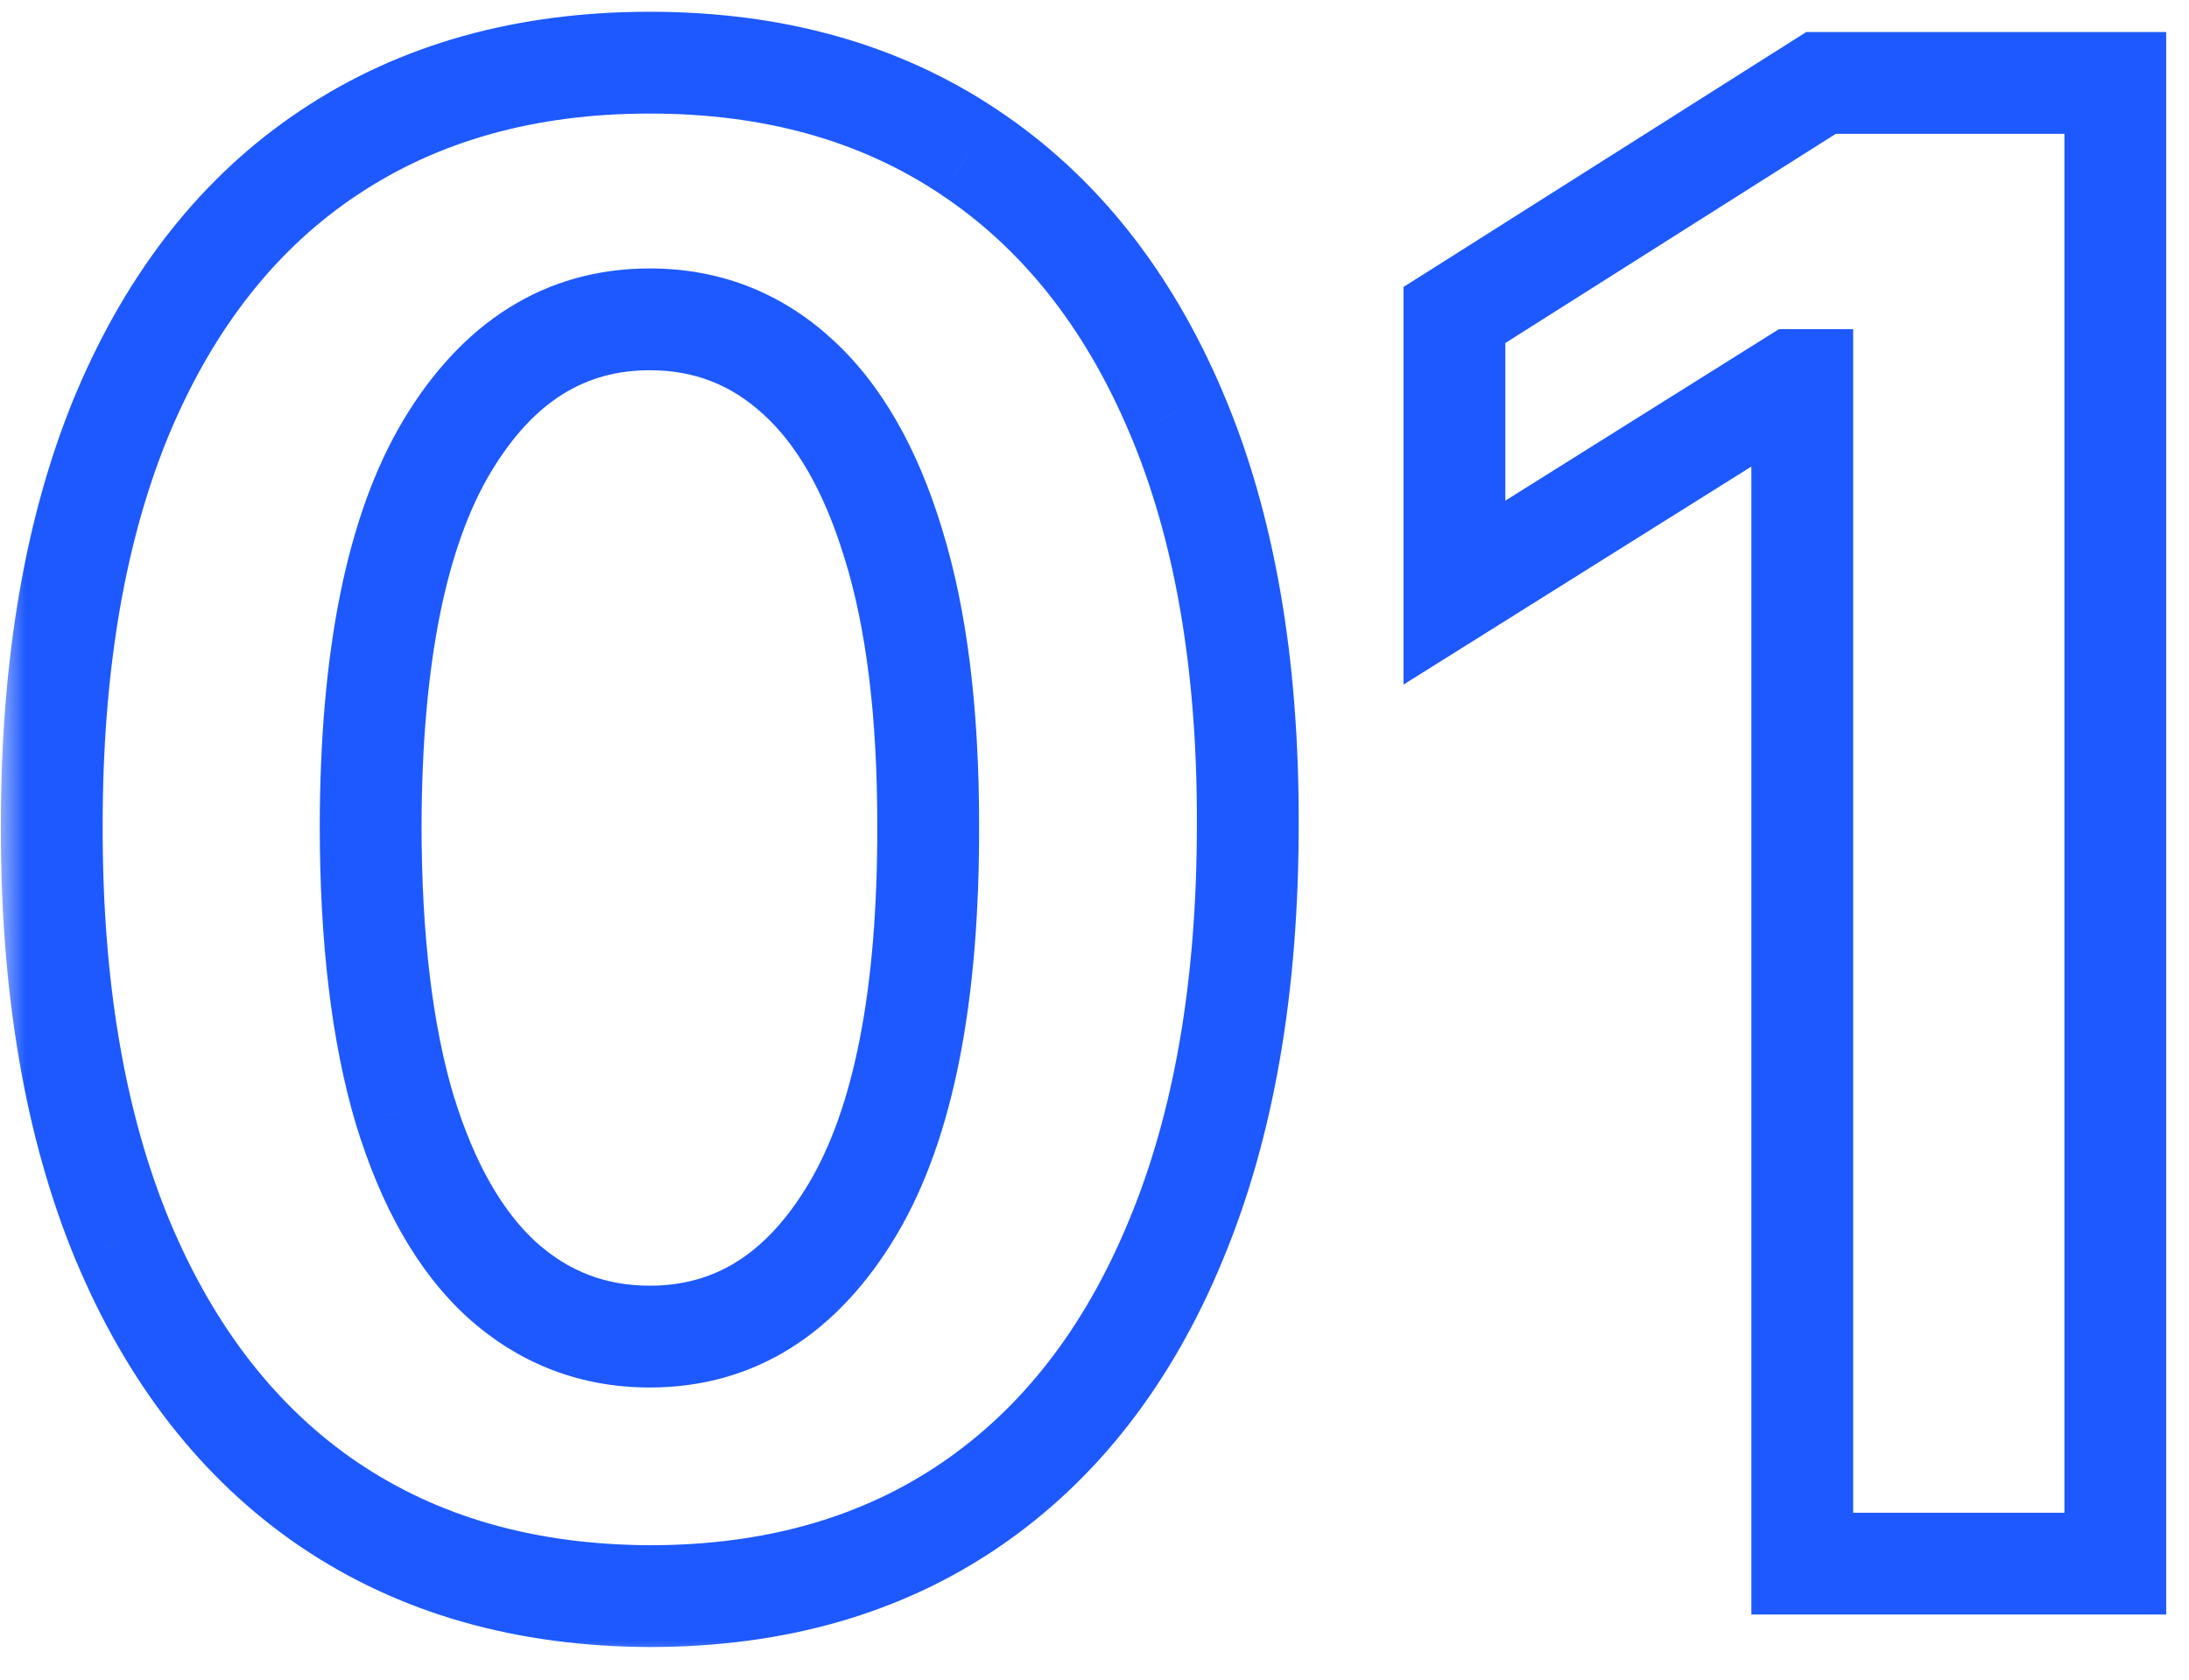 <svg width="43" height="33" viewBox="0 0 43 33" fill="none" xmlns="http://www.w3.org/2000/svg">
<mask id="path-1-outside-1_2091_6255" maskUnits="userSpaceOnUse" x="0" y="-0.28" width="43" height="33" fill="black">
<rect fill="white" y="-0.28" width="43" height="33"/>
<path d="M12.764 31.359C10.321 31.35 8.219 30.748 6.457 29.555C4.705 28.362 3.356 26.634 2.409 24.37C1.472 22.107 1.008 19.385 1.017 16.203C1.017 13.031 1.486 10.327 2.423 8.092C3.37 5.857 4.72 4.157 6.472 2.993C8.233 1.818 10.331 1.231 12.764 1.231C15.198 1.231 17.291 1.818 19.043 2.993C20.804 4.167 22.158 5.871 23.105 8.106C24.052 10.332 24.521 13.031 24.511 16.203C24.511 19.394 24.038 22.122 23.091 24.385C22.153 26.648 20.809 28.376 19.057 29.569C17.305 30.763 15.207 31.359 12.764 31.359ZM12.764 26.26C14.431 26.26 15.761 25.422 16.756 23.745C17.75 22.069 18.242 19.555 18.233 16.203C18.233 13.996 18.006 12.159 17.551 10.692C17.106 9.224 16.472 8.121 15.648 7.382C14.833 6.643 13.872 6.274 12.764 6.274C11.107 6.274 9.781 7.103 8.787 8.76C7.793 10.417 7.291 12.898 7.281 16.203C7.281 18.438 7.504 20.303 7.949 21.799C8.403 23.286 9.043 24.404 9.866 25.152C10.69 25.89 11.656 26.26 12.764 26.26ZM41.553 1.629V30.72H35.403V7.467H35.232L28.57 11.643V6.189L35.772 1.629H41.553Z"/>
</mask>
<path d="M12.764 31.359L12.76 32.359H12.764V31.359ZM6.457 29.555L5.894 30.382L5.897 30.383L6.457 29.555ZM2.409 24.37L1.485 24.753L1.487 24.756L2.409 24.37ZM1.017 16.203L2.017 16.206V16.203H1.017ZM2.423 8.092L1.503 7.702L1.501 7.705L2.423 8.092ZM6.472 2.993L7.025 3.825L7.026 3.825L6.472 2.993ZM19.043 2.993L18.486 3.823L18.488 3.825L19.043 2.993ZM23.105 8.106L22.184 8.496L22.185 8.498L23.105 8.106ZM24.511 16.203L23.511 16.2V16.203H24.511ZM23.091 24.385L22.168 23.999L22.167 24.002L23.091 24.385ZM19.057 29.569L19.62 30.396L19.057 29.569ZM16.756 23.745L17.616 24.256L16.756 23.745ZM18.233 16.203H17.233L17.233 16.206L18.233 16.203ZM17.551 10.692L16.594 10.982L16.596 10.987L17.551 10.692ZM15.648 7.382L14.976 8.123L14.98 8.126L15.648 7.382ZM8.787 8.76L7.929 8.245H7.929L8.787 8.76ZM7.281 16.203L6.281 16.2V16.203H7.281ZM7.949 21.799L6.99 22.085L6.993 22.092L7.949 21.799ZM9.866 25.152L9.194 25.892L9.199 25.896L9.866 25.152ZM12.768 30.359C10.493 30.35 8.592 29.793 7.018 28.727L5.897 30.383C7.846 31.704 10.149 32.349 12.76 32.359L12.768 30.359ZM7.02 28.729C5.452 27.661 4.216 26.098 3.332 23.985L1.487 24.756C2.496 27.17 3.959 29.063 5.894 30.382L7.02 28.729ZM3.333 23.988C2.459 21.877 2.008 19.293 2.017 16.206L0.017 16.2C0.007 19.476 0.484 22.337 1.485 24.753L3.333 23.988ZM2.017 16.203C2.017 13.124 2.473 10.56 3.345 8.479L1.501 7.705C0.499 10.094 0.017 12.937 0.017 16.203H2.017ZM3.344 8.482C4.227 6.399 5.46 4.866 7.025 3.825L5.918 2.16C3.979 3.449 2.514 5.315 1.503 7.702L3.344 8.482ZM7.026 3.825C8.6 2.776 10.498 2.231 12.764 2.231V0.231C10.163 0.231 7.866 0.861 5.917 2.161L7.026 3.825ZM12.764 2.231C15.031 2.231 16.923 2.776 18.486 3.823L19.599 2.162C17.659 0.861 15.365 0.231 12.764 0.231V2.231ZM18.488 3.825C20.064 4.875 21.302 6.414 22.184 8.496L24.026 7.716C23.014 5.329 21.544 3.459 19.597 2.161L18.488 3.825ZM22.185 8.498C23.065 10.566 23.521 13.123 23.511 16.2L25.511 16.206C25.521 12.938 25.039 10.097 24.025 7.715L22.185 8.498ZM23.511 16.203C23.511 19.3 23.051 21.889 22.168 23.999L24.013 24.771C25.024 22.355 25.511 19.489 25.511 16.203H23.511ZM22.167 24.002C21.292 26.114 20.061 27.676 18.494 28.743L19.62 30.396C21.556 29.077 23.015 27.182 24.015 24.767L22.167 24.002ZM18.494 28.743C16.932 29.806 15.038 30.359 12.764 30.359V32.359C15.377 32.359 17.678 31.719 19.62 30.396L18.494 28.743ZM12.764 27.26C14.849 27.26 16.477 26.175 17.616 24.256L15.896 23.235C15.045 24.669 14.012 25.26 12.764 25.26V27.26ZM17.616 24.256C18.747 22.349 19.243 19.619 19.233 16.2L17.233 16.206C17.242 19.492 16.753 21.79 15.896 23.235L17.616 24.256ZM19.233 16.203C19.233 13.936 19 11.991 18.506 10.396L16.596 10.987C17.011 12.328 17.233 14.057 17.233 16.203H19.233ZM18.508 10.401C18.03 8.823 17.318 7.537 16.315 6.637L14.98 8.126C15.625 8.705 16.183 9.624 16.594 10.982L18.508 10.401ZM16.32 6.641C15.32 5.734 14.118 5.274 12.764 5.274V7.274C13.626 7.274 14.347 7.552 14.976 8.123L16.32 6.641ZM12.764 5.274C10.692 5.274 9.069 6.346 7.929 8.245L9.644 9.274C10.493 7.859 11.522 7.274 12.764 7.274V5.274ZM7.929 8.245C6.798 10.131 6.291 12.827 6.281 16.2L8.281 16.206C8.291 12.969 8.787 10.703 9.644 9.274L7.929 8.245ZM6.281 16.203C6.281 18.496 6.509 20.465 6.99 22.085L8.907 21.514C8.499 20.141 8.281 18.379 8.281 16.203H6.281ZM6.993 22.092C7.48 23.686 8.194 24.984 9.194 25.892L10.539 24.412C9.891 23.823 9.327 22.887 8.905 21.507L6.993 22.092ZM9.199 25.896C10.207 26.8 11.41 27.26 12.764 27.26V25.26C11.902 25.26 11.174 24.981 10.534 24.407L9.199 25.896ZM41.553 1.629H42.553V0.629H41.553V1.629ZM41.553 30.72V31.72H42.553V30.72H41.553ZM35.403 30.72H34.403V31.72H35.403V30.72ZM35.403 7.467H36.403V6.467H35.403V7.467ZM35.232 7.467V6.467H34.945L34.701 6.62L35.232 7.467ZM28.57 11.643H27.57V13.45L29.101 12.491L28.57 11.643ZM28.57 6.189L28.035 5.344L27.57 5.638V6.189H28.57ZM35.772 1.629V0.629H35.482L35.237 0.784L35.772 1.629ZM40.553 1.629V30.72H42.553V1.629H40.553ZM41.553 29.72H35.403V31.72H41.553V29.72ZM36.403 30.72V7.467H34.403V30.72H36.403ZM35.403 6.467H35.232V8.467H35.403V6.467ZM34.701 6.62L28.039 10.796L29.101 12.491L35.763 8.314L34.701 6.62ZM29.57 11.643V6.189H27.57V11.643H29.57ZM29.105 7.034L36.307 2.474L35.237 0.784L28.035 5.344L29.105 7.034ZM35.772 2.629H41.553V0.629H35.772V2.629Z" fill="#1D59FF" mask="url(#path-1-outside-1_2091_6255)"/>
</svg>

